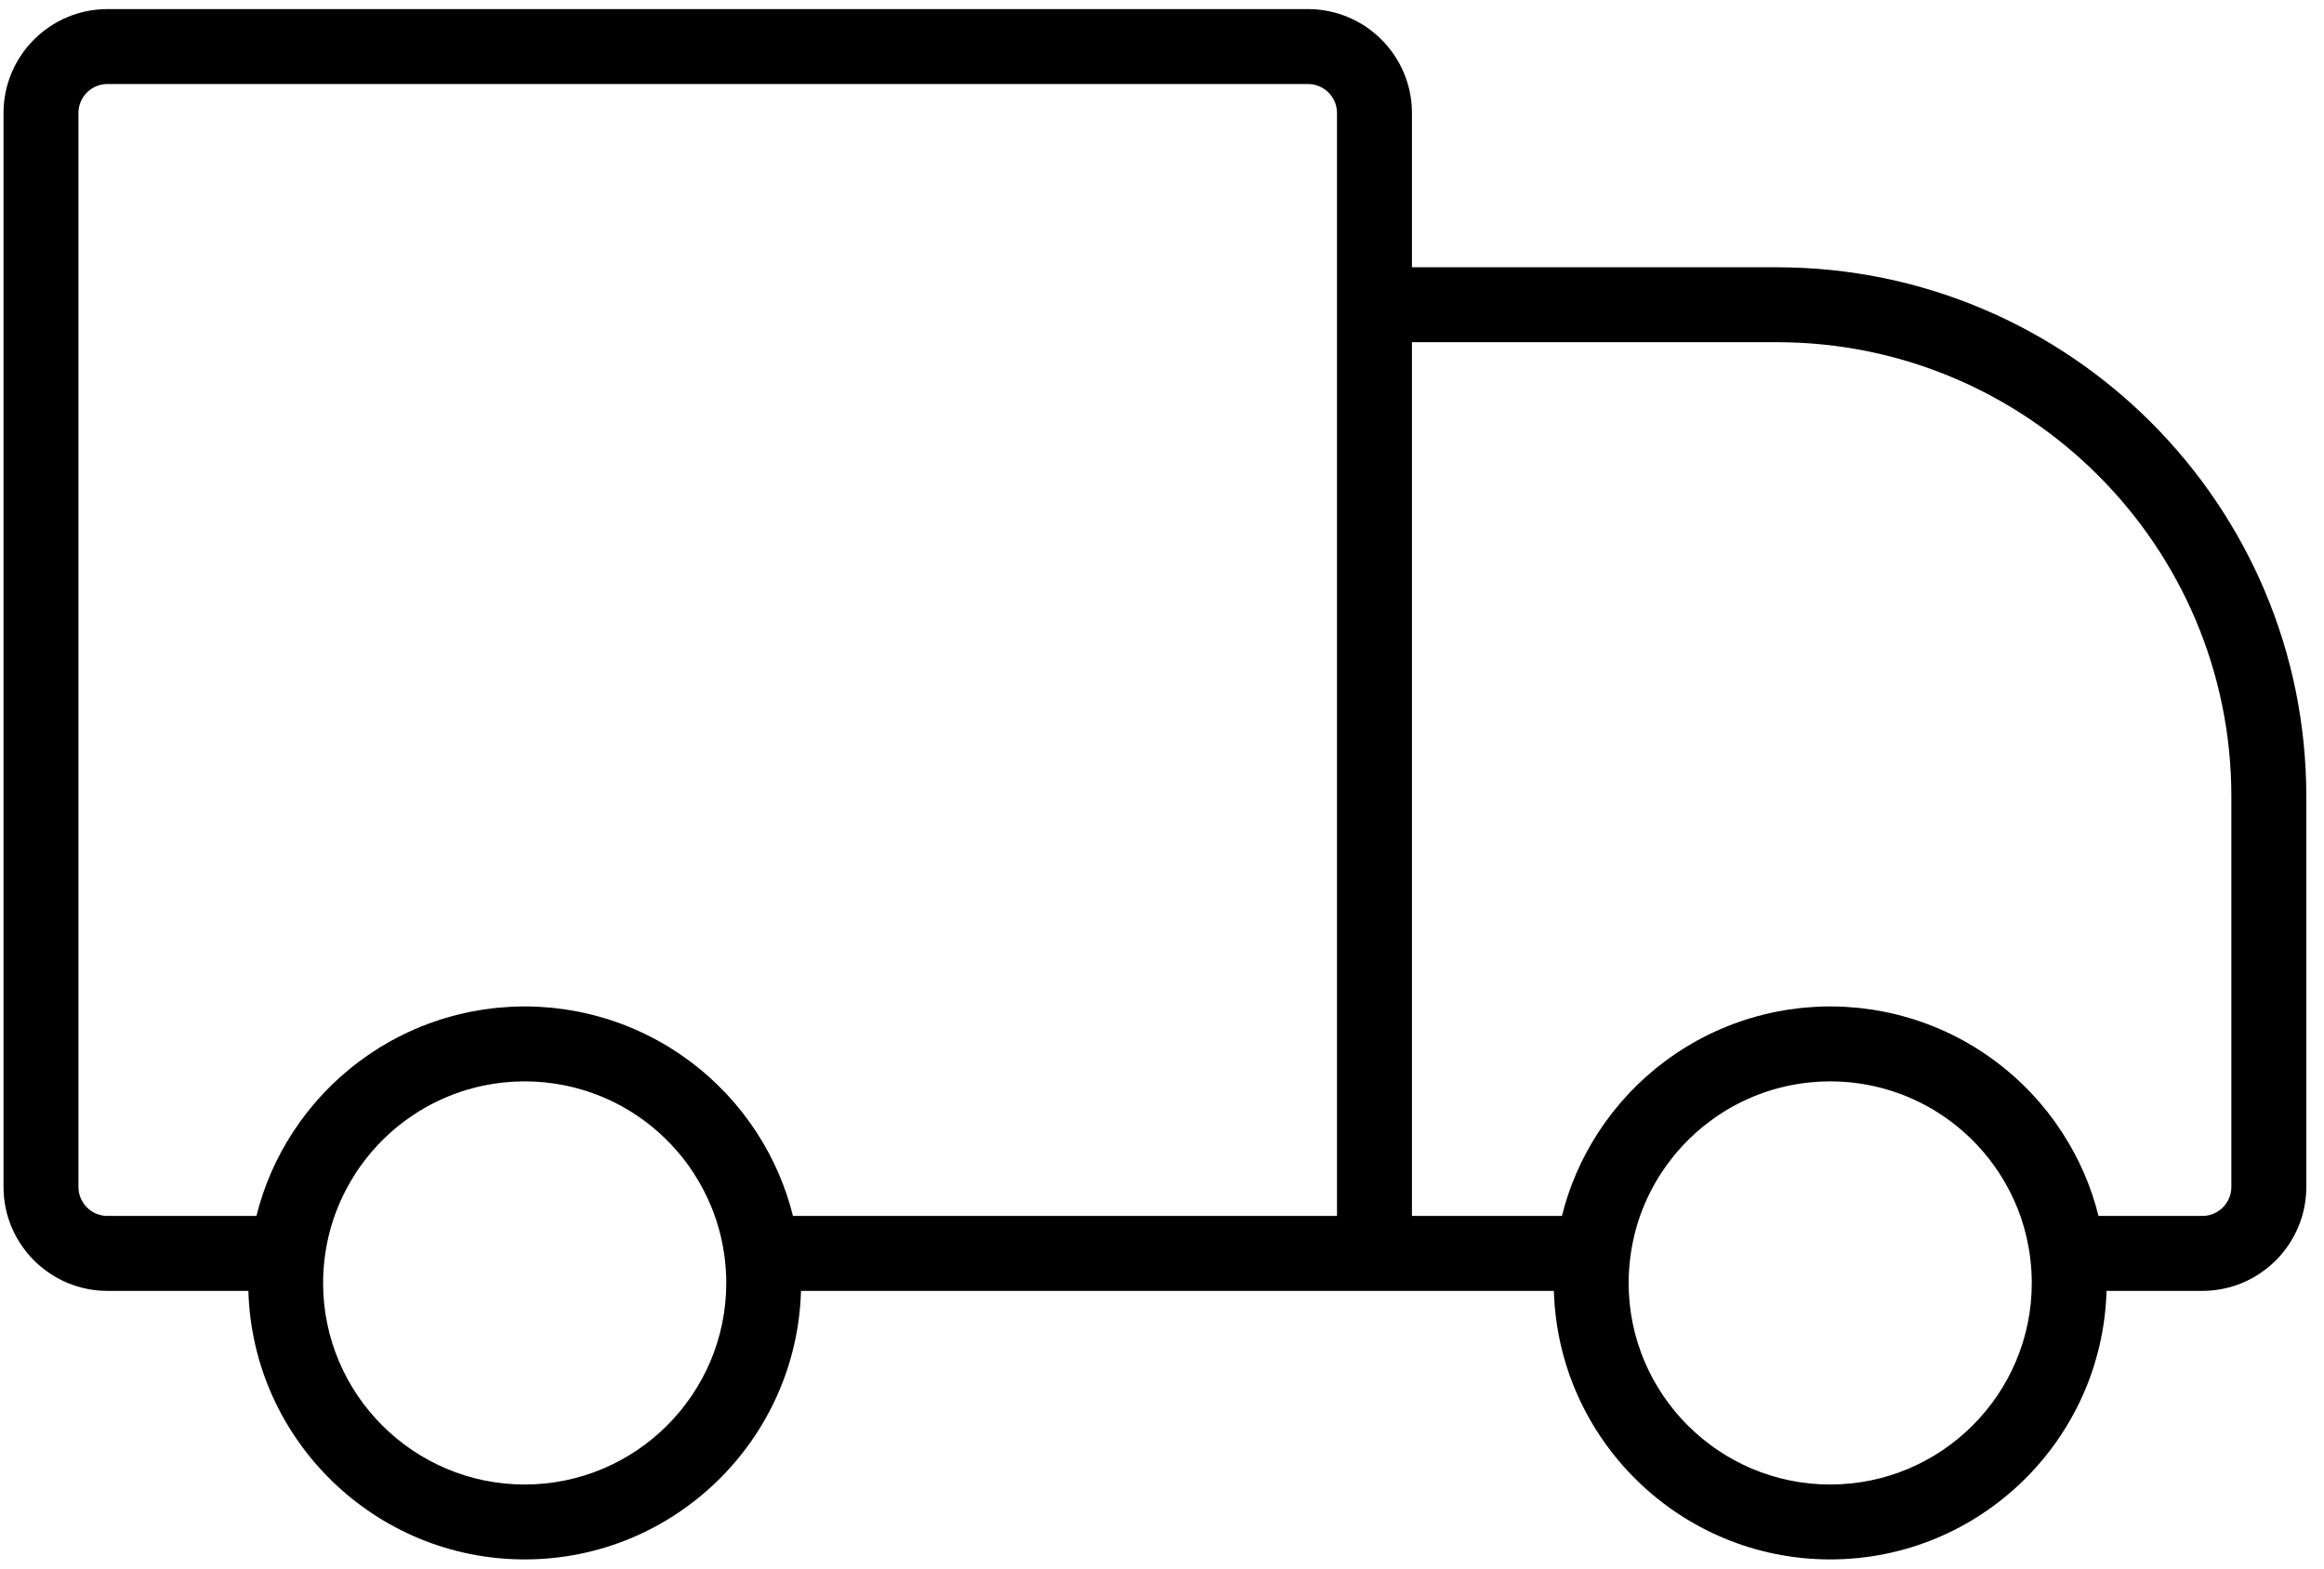 <?xml version="1.0" encoding="UTF-8"?> <svg xmlns="http://www.w3.org/2000/svg" xmlns:xlink="http://www.w3.org/1999/xlink" width="80px" height="54px" viewBox="0 0 80 54" version="1.1"><title>icon-shipping</title><g id="Page-1" stroke="none" stroke-width="1" fill="none" fill-rule="evenodd"><g id="Artboard" transform="translate(-197, -34)" fill="#000000"><g id="icon-shipping" transform="translate(197.121, 34.313)"><path d="M76.69,40.55 C76.69,41.1 76.242,41.548 75.691,41.548 L72.116,41.548 C71.865,40.535 71.449,39.575 70.872,38.685 C70.871,38.683 70.869,38.68 70.867,38.678 C70.867,38.677 70.867,38.677 70.867,38.677 C70.864,38.672 70.857,38.661 70.852,38.653 C70.852,38.653 70.852,38.653 70.851,38.653 C70.851,38.652 70.851,38.652 70.851,38.652 C70.85,38.651 70.849,38.649 70.849,38.648 C70.848,38.647 70.847,38.647 70.847,38.646 C70.778,38.541 70.708,38.438 70.635,38.337 C70.635,38.336 70.635,38.336 70.635,38.336 L70.603,38.291 C70.603,38.291 70.603,38.291 70.603,38.29 C70.532,38.193 70.46,38.098 70.387,38.003 C70.386,38.003 70.386,38.002 70.385,38.002 C70.385,38.001 70.385,38.001 70.385,38.001 L70.341,37.945 C70.34,37.945 70.34,37.944 70.34,37.944 L70.34,37.943 C70.268,37.853 70.195,37.764 70.12,37.677 C70.12,37.676 70.119,37.676 70.119,37.676 L70.059,37.605 C70.058,37.605 70.057,37.604 70.057,37.604 C69.985,37.52 69.911,37.438 69.836,37.357 C69.835,37.357 69.835,37.357 69.834,37.356 C69.834,37.356 69.834,37.356 69.834,37.355 L69.769,37.288 L69.769,37.287 C69.692,37.207 69.614,37.128 69.535,37.05 L69.465,36.983 C69.385,36.906 69.304,36.83 69.222,36.757 L69.221,36.756 C69.221,36.756 69.221,36.756 69.22,36.755 C69.202,36.739 69.184,36.724 69.166,36.708 L69.153,36.697 C69.067,36.621 68.98,36.546 68.891,36.474 C68.891,36.474 68.89,36.474 68.89,36.473 C68.876,36.462 68.862,36.451 68.844,36.436 C68.843,36.436 68.843,36.436 68.842,36.435 C68.551,36.202 68.244,35.982 67.927,35.784 L67.916,35.777 C67.893,35.762 67.871,35.747 67.848,35.734 L67.848,35.733 C67.785,35.695 67.721,35.658 67.657,35.621 L67.621,35.601 C67.621,35.6 67.62,35.6 67.62,35.6 L67.582,35.578 C67.542,35.555 67.503,35.532 67.463,35.51 C67.404,35.478 67.346,35.448 67.287,35.417 L67.253,35.399 L67.252,35.399 L67.219,35.382 C67.169,35.356 67.118,35.329 67.067,35.305 C67.067,35.305 67.067,35.305 67.066,35.304 C67.008,35.276 66.949,35.248 66.89,35.221 L66.862,35.208 C66.861,35.208 66.86,35.208 66.86,35.207 C66.859,35.207 66.858,35.206 66.857,35.206 C66.791,35.176 66.725,35.145 66.658,35.117 L66.658,35.116 C66.591,35.087 66.524,35.06 66.457,35.033 C66.457,35.033 66.457,35.033 66.456,35.033 C66.456,35.033 66.456,35.033 66.456,35.032 C66.385,35.004 66.314,34.975 66.242,34.948 L66.241,34.948 C66.174,34.923 66.107,34.898 66.04,34.875 C66.039,34.874 66.039,34.874 66.038,34.874 C65.964,34.848 65.889,34.823 65.813,34.798 C65.813,34.798 65.813,34.798 65.812,34.798 C65.747,34.777 65.681,34.756 65.615,34.736 C65.614,34.736 65.614,34.736 65.614,34.736 C65.613,34.736 65.613,34.736 65.613,34.736 C65.534,34.712 65.454,34.689 65.375,34.668 C65.374,34.668 65.374,34.668 65.374,34.668 C65.309,34.65 65.244,34.633 65.178,34.617 C65.178,34.617 65.178,34.617 65.177,34.617 L65.177,34.616 C65.093,34.596 65.01,34.577 64.925,34.558 L64.901,34.553 C64.845,34.54 64.789,34.528 64.733,34.517 L64.732,34.517 C64.645,34.5 64.557,34.485 64.468,34.47 C64.468,34.47 64.468,34.47 64.467,34.47 L64.43,34.463 C64.38,34.455 64.33,34.446 64.28,34.439 C64.279,34.439 64.279,34.439 64.278,34.439 C64.186,34.425 64.093,34.414 64,34.403 C63.998,34.403 63.996,34.403 63.994,34.402 L63.952,34.397 C63.908,34.392 63.863,34.387 63.819,34.382 C63.819,34.382 63.819,34.382 63.818,34.382 C63.71,34.371 63.601,34.364 63.492,34.357 L63.46,34.355 C63.425,34.352 63.391,34.35 63.357,34.348 C63.356,34.348 63.356,34.348 63.355,34.348 C63.03,34.331 62.733,34.331 62.408,34.348 L62.406,34.348 C62.371,34.35 62.337,34.352 62.302,34.355 L62.271,34.357 L62.27,34.357 C62.161,34.364 62.052,34.371 61.944,34.382 C61.944,34.382 61.944,34.382 61.943,34.382 C61.899,34.387 61.855,34.392 61.81,34.397 L61.768,34.402 C61.767,34.403 61.766,34.403 61.765,34.403 C61.763,34.403 61.762,34.403 61.761,34.403 C61.669,34.414 61.576,34.425 61.484,34.439 C61.484,34.439 61.484,34.439 61.483,34.439 C61.482,34.439 61.482,34.439 61.482,34.439 C61.432,34.446 61.383,34.454 61.334,34.463 L61.295,34.47 C61.207,34.484 61.119,34.499 61.032,34.517 C61.032,34.517 61.032,34.517 61.031,34.517 C61.031,34.517 61.031,34.517 61.03,34.517 C61.029,34.517 61.029,34.517 61.029,34.517 C60.973,34.528 60.918,34.54 60.862,34.553 L60.838,34.558 L60.837,34.558 C60.752,34.577 60.669,34.596 60.586,34.616 C60.585,34.616 60.585,34.617 60.585,34.617 C60.519,34.633 60.454,34.65 60.389,34.668 L60.388,34.668 C60.388,34.668 60.388,34.668 60.387,34.668 C60.308,34.69 60.229,34.712 60.15,34.736 C60.083,34.755 60.017,34.776 59.952,34.797 C59.951,34.797 59.951,34.797 59.951,34.798 C59.874,34.823 59.798,34.849 59.721,34.875 C59.654,34.899 59.588,34.923 59.523,34.947 L59.522,34.947 C59.45,34.975 59.379,35.003 59.307,35.032 C59.306,35.032 59.306,35.033 59.306,35.033 L59.305,35.033 C59.238,35.06 59.171,35.088 59.104,35.117 C59.04,35.144 58.976,35.173 58.902,35.207 C58.902,35.208 58.902,35.208 58.901,35.208 L58.881,35.218 C58.819,35.246 58.757,35.274 58.696,35.304 C58.644,35.33 58.592,35.357 58.54,35.384 L58.509,35.4 L58.472,35.419 C58.415,35.449 58.358,35.478 58.301,35.509 L58.301,35.51 C58.3,35.51 58.3,35.51 58.3,35.51 L58.299,35.51 L58.299,35.511 C58.259,35.533 58.219,35.556 58.18,35.579 L58.141,35.601 L58.106,35.621 C58.042,35.658 57.978,35.695 57.915,35.734 C57.914,35.734 57.914,35.734 57.914,35.734 C57.891,35.748 57.869,35.763 57.846,35.777 L57.836,35.784 C57.835,35.784 57.835,35.784 57.835,35.785 C57.825,35.79 57.816,35.797 57.806,35.803 C57.657,35.897 57.509,35.996 57.364,36.099 C57.212,36.207 57.064,36.32 56.92,36.435 C56.919,36.436 56.918,36.437 56.918,36.437 C56.902,36.449 56.887,36.461 56.872,36.473 C56.872,36.474 56.872,36.474 56.871,36.474 C56.783,36.546 56.696,36.62 56.611,36.696 C56.611,36.696 56.611,36.696 56.61,36.696 C56.61,36.697 56.61,36.697 56.61,36.697 L56.595,36.709 C56.578,36.724 56.56,36.74 56.543,36.755 C56.542,36.755 56.542,36.755 56.542,36.755 C56.459,36.829 56.379,36.905 56.299,36.982 C56.298,36.982 56.298,36.982 56.298,36.982 L56.298,36.983 L56.28,36.999 C56.262,37.016 56.245,37.033 56.227,37.05 L56.227,37.051 C56.148,37.127 56.072,37.205 55.996,37.285 L55.996,37.286 L55.994,37.287 L55.929,37.355 C55.929,37.356 55.928,37.356 55.928,37.356 C55.928,37.357 55.927,37.357 55.927,37.358 C55.85,37.44 55.776,37.523 55.702,37.608 C55.701,37.608 55.701,37.609 55.7,37.61 C55.7,37.61 55.699,37.611 55.698,37.612 L55.643,37.676 L55.642,37.677 C55.641,37.678 55.641,37.678 55.641,37.679 C55.568,37.764 55.496,37.851 55.426,37.939 C55.426,37.94 55.425,37.94 55.425,37.941 L55.377,38.002 C55.376,38.003 55.376,38.003 55.376,38.003 C55.302,38.097 55.231,38.192 55.161,38.289 C55.16,38.29 55.16,38.29 55.159,38.291 L55.159,38.292 L55.126,38.338 C55.054,38.438 54.985,38.54 54.917,38.644 C54.916,38.645 54.915,38.646 54.915,38.647 L54.912,38.651 L54.911,38.652 L54.911,38.653 L54.897,38.674 L54.897,38.675 C54.896,38.675 54.896,38.675 54.896,38.675 C54.894,38.679 54.891,38.683 54.889,38.687 C54.313,39.576 53.897,40.535 53.646,41.548 L48.483,41.548 L48.483,11.468 L61.051,11.468 C69.674,11.468 76.69,18.483 76.69,27.107 L76.69,40.55 Z M62.881,50.794 C59.055,50.794 55.942,47.681 55.942,43.854 C55.942,43.577 55.96,43.296 55.997,42.996 C56.126,41.948 56.484,40.967 57.059,40.08 C57.061,40.078 57.067,40.069 57.07,40.063 C57.121,39.986 57.173,39.91 57.227,39.835 L57.25,39.802 C57.25,39.802 57.25,39.802 57.251,39.801 C57.251,39.801 57.251,39.801 57.252,39.8 C57.302,39.729 57.355,39.66 57.408,39.591 C57.409,39.591 57.409,39.591 57.409,39.591 C57.409,39.591 57.409,39.591 57.409,39.59 L57.443,39.548 C57.443,39.547 57.443,39.547 57.444,39.546 C57.444,39.546 57.444,39.546 57.444,39.545 C57.496,39.48 57.549,39.415 57.604,39.352 C57.604,39.351 57.604,39.351 57.604,39.351 C57.605,39.35 57.605,39.35 57.605,39.35 L57.642,39.308 L57.647,39.302 C57.647,39.301 57.648,39.301 57.648,39.301 C57.701,39.239 57.756,39.179 57.811,39.119 L57.86,39.068 C57.861,39.067 57.861,39.067 57.861,39.067 C57.917,39.009 57.973,38.951 58.031,38.894 L58.031,38.893 L58.084,38.844 C58.142,38.788 58.2,38.733 58.26,38.679 L58.31,38.636 C58.31,38.636 58.31,38.636 58.311,38.636 C58.373,38.581 58.435,38.527 58.499,38.475 L58.53,38.45 C58.531,38.45 58.531,38.45 58.531,38.449 C58.532,38.449 58.532,38.449 58.533,38.448 C58.592,38.4 58.655,38.355 58.716,38.309 C58.764,38.273 58.811,38.235 58.861,38.2 C58.973,38.12 59.088,38.043 59.205,37.97 L59.264,37.932 C59.305,37.907 59.347,37.883 59.388,37.859 L59.427,37.837 L59.481,37.806 C59.501,37.794 59.521,37.782 59.542,37.77 C59.543,37.77 59.543,37.77 59.543,37.77 C59.543,37.77 59.543,37.77 59.544,37.77 C59.58,37.749 59.617,37.73 59.655,37.711 L59.695,37.69 C59.696,37.69 59.696,37.69 59.696,37.69 L59.731,37.672 C59.764,37.654 59.798,37.637 59.832,37.62 C59.833,37.62 59.833,37.62 59.833,37.62 C59.874,37.6 59.916,37.58 59.958,37.561 L59.98,37.551 C59.984,37.549 59.987,37.547 59.991,37.545 L59.991,37.546 C60.037,37.525 60.082,37.504 60.129,37.484 C60.129,37.484 60.129,37.484 60.129,37.483 C60.177,37.463 60.225,37.443 60.274,37.423 C60.326,37.402 60.379,37.381 60.432,37.361 C60.481,37.343 60.529,37.325 60.578,37.308 C60.578,37.308 60.578,37.308 60.579,37.308 C60.633,37.288 60.688,37.27 60.743,37.252 L60.744,37.252 C60.744,37.252 60.744,37.252 60.745,37.252 C60.792,37.236 60.84,37.221 60.889,37.207 C60.946,37.189 61.005,37.173 61.063,37.157 C61.111,37.144 61.158,37.132 61.206,37.12 C61.266,37.105 61.327,37.091 61.388,37.078 L61.415,37.072 C61.452,37.064 61.49,37.056 61.528,37.048 C61.529,37.048 61.529,37.048 61.529,37.048 L61.53,37.048 C61.593,37.035 61.658,37.024 61.722,37.014 C61.722,37.014 61.722,37.014 61.723,37.014 L61.768,37.006 C61.798,37 61.828,36.995 61.859,36.991 C61.86,36.991 61.86,36.991 61.86,36.991 C61.927,36.981 61.994,36.973 62.062,36.965 L62.067,36.964 L62.068,36.964 L62.128,36.957 C62.15,36.954 62.171,36.952 62.193,36.949 C62.194,36.949 62.194,36.949 62.194,36.949 C62.274,36.941 62.354,36.936 62.434,36.931 L62.435,36.931 L62.536,36.924 C62.772,36.912 62.991,36.912 63.227,36.924 L63.328,36.931 C63.409,36.936 63.489,36.941 63.569,36.949 C63.591,36.952 63.613,36.954 63.635,36.957 L63.695,36.964 C63.696,36.965 63.698,36.964 63.699,36.965 C63.767,36.973 63.836,36.981 63.903,36.991 C63.934,36.995 63.965,37 63.995,37.006 L64.039,37.013 C64.04,37.014 64.04,37.014 64.04,37.014 C64.04,37.014 64.04,37.014 64.041,37.014 C64.105,37.024 64.169,37.035 64.233,37.048 L64.234,37.048 C64.272,37.056 64.31,37.064 64.348,37.072 L64.374,37.078 C64.435,37.091 64.496,37.105 64.557,37.12 C64.605,37.132 64.652,37.144 64.699,37.157 C64.758,37.173 64.816,37.189 64.874,37.207 C64.923,37.222 64.97,37.236 65.019,37.252 C65.074,37.27 65.129,37.288 65.183,37.308 C65.183,37.308 65.183,37.308 65.184,37.308 C65.184,37.308 65.184,37.308 65.185,37.308 C65.233,37.325 65.282,37.343 65.33,37.361 C65.383,37.381 65.436,37.402 65.488,37.423 C65.537,37.443 65.586,37.463 65.633,37.483 C65.633,37.483 65.633,37.483 65.634,37.483 C65.634,37.484 65.634,37.484 65.634,37.484 C65.682,37.504 65.729,37.526 65.781,37.55 L65.811,37.564 C65.851,37.582 65.891,37.601 65.93,37.62 C65.964,37.637 65.996,37.654 66.029,37.671 L66.067,37.69 L66.104,37.709 C66.143,37.729 66.181,37.749 66.219,37.77 C66.24,37.782 66.261,37.794 66.282,37.806 L66.334,37.836 C66.335,37.836 66.335,37.836 66.335,37.836 L66.375,37.859 C66.416,37.883 66.458,37.907 66.498,37.932 L66.557,37.97 C66.791,38.116 67.017,38.277 67.231,38.45 C67.231,38.45 67.231,38.45 67.232,38.45 L67.261,38.473 C67.261,38.473 67.261,38.473 67.261,38.474 C67.326,38.526 67.389,38.581 67.452,38.636 C67.453,38.637 67.453,38.637 67.453,38.637 L67.501,38.678 C67.501,38.678 67.501,38.678 67.502,38.679 C67.563,38.733 67.621,38.789 67.68,38.845 L67.732,38.894 C67.79,38.951 67.846,39.009 67.902,39.067 L67.951,39.119 C68.007,39.179 68.061,39.24 68.115,39.302 C68.115,39.302 68.116,39.302 68.116,39.303 C68.117,39.303 68.117,39.304 68.118,39.305 L68.157,39.35 C68.158,39.35 68.158,39.351 68.158,39.351 C68.213,39.415 68.266,39.479 68.318,39.545 L68.353,39.59 C68.407,39.659 68.46,39.729 68.511,39.801 C68.512,39.801 68.512,39.801 68.512,39.801 L68.535,39.834 C68.589,39.91 68.641,39.986 68.692,40.063 C68.694,40.067 68.7,40.076 68.702,40.079 C69.207,40.855 69.544,41.704 69.706,42.606 C69.73,42.735 69.75,42.865 69.766,42.995 C69.766,42.996 69.766,42.996 69.766,42.996 C69.802,43.296 69.82,43.577 69.82,43.854 C69.82,47.681 66.708,50.794 62.881,50.794 Z M45.903,10.178 L45.903,41.548 L27.175,41.548 C26.923,40.532 26.507,39.571 25.928,38.679 L25.927,38.679 L25.925,38.675 C25.925,38.675 25.925,38.675 25.925,38.674 L25.924,38.674 L25.911,38.653 C25.911,38.652 25.91,38.652 25.91,38.652 L25.907,38.647 C25.907,38.646 25.906,38.646 25.905,38.644 C25.838,38.541 25.767,38.438 25.695,38.337 C25.694,38.336 25.694,38.336 25.693,38.335 C25.692,38.333 25.692,38.332 25.691,38.331 L25.663,38.292 C25.663,38.291 25.662,38.291 25.662,38.291 L25.662,38.29 L25.661,38.289 C25.66,38.288 25.66,38.288 25.66,38.288 C25.59,38.192 25.519,38.097 25.446,38.003 C25.446,38.003 25.445,38.003 25.445,38.002 L25.4,37.944 C25.399,37.944 25.399,37.944 25.399,37.943 C25.327,37.853 25.254,37.764 25.179,37.676 C25.179,37.676 25.179,37.676 25.178,37.676 L25.121,37.609 C25.121,37.609 25.121,37.609 25.12,37.608 C25.046,37.523 24.971,37.439 24.895,37.357 C24.894,37.357 24.894,37.357 24.894,37.356 L24.827,37.287 C24.827,37.287 24.827,37.287 24.827,37.286 C24.751,37.207 24.674,37.128 24.595,37.051 C24.595,37.051 24.595,37.05 24.594,37.05 L24.524,36.983 L24.524,36.982 L24.523,36.982 C24.443,36.905 24.363,36.829 24.28,36.756 C24.28,36.756 24.28,36.756 24.279,36.755 C24.261,36.739 24.244,36.724 24.226,36.708 L24.213,36.697 C24.126,36.621 24.039,36.546 23.95,36.474 C23.938,36.464 23.924,36.454 23.91,36.442 C23.909,36.442 23.909,36.441 23.909,36.441 C23.908,36.44 23.907,36.44 23.906,36.438 C23.905,36.438 23.905,36.438 23.905,36.438 C23.613,36.203 23.303,35.983 22.985,35.783 C22.983,35.782 22.982,35.782 22.981,35.781 C22.979,35.78 22.977,35.778 22.975,35.777 C22.953,35.762 22.93,35.748 22.908,35.734 C22.907,35.734 22.907,35.734 22.907,35.733 C22.845,35.696 22.782,35.66 22.719,35.623 L22.68,35.601 C22.68,35.601 22.68,35.601 22.68,35.6 L22.643,35.579 C22.603,35.556 22.563,35.533 22.523,35.511 C22.523,35.511 22.523,35.51 22.522,35.51 C22.522,35.51 22.522,35.51 22.521,35.51 C22.464,35.478 22.405,35.448 22.347,35.417 L22.312,35.399 L22.311,35.399 L22.277,35.382 C22.227,35.356 22.177,35.329 22.126,35.305 C22.126,35.305 22.126,35.304 22.125,35.304 C22.067,35.276 22.008,35.248 21.949,35.221 L21.922,35.209 C21.854,35.177 21.786,35.146 21.718,35.117 C21.717,35.117 21.717,35.116 21.717,35.116 C21.651,35.087 21.583,35.06 21.516,35.033 C21.515,35.033 21.515,35.033 21.515,35.032 C21.444,35.003 21.372,34.975 21.3,34.948 C21.3,34.948 21.299,34.948 21.299,34.947 C21.233,34.922 21.166,34.898 21.099,34.875 C21.098,34.874 21.098,34.874 21.098,34.874 C21.023,34.848 20.948,34.823 20.872,34.798 C20.872,34.798 20.872,34.798 20.871,34.798 C20.805,34.776 20.739,34.756 20.673,34.736 L20.672,34.736 C20.593,34.712 20.514,34.689 20.434,34.668 L20.433,34.668 C20.368,34.65 20.303,34.633 20.237,34.617 C20.236,34.617 20.236,34.616 20.236,34.616 C20.153,34.596 20.069,34.577 19.985,34.558 L19.959,34.553 C19.903,34.54 19.848,34.528 19.792,34.517 C19.703,34.5 19.614,34.484 19.526,34.47 L19.525,34.47 L19.488,34.463 C19.439,34.454 19.389,34.446 19.34,34.439 L19.339,34.439 C19.245,34.425 19.15,34.413 19.054,34.403 C19.054,34.403 19.054,34.402 19.053,34.402 L19.011,34.397 C18.968,34.392 18.925,34.387 18.881,34.382 L18.88,34.382 C18.772,34.371 18.663,34.364 18.554,34.357 L18.553,34.357 L18.521,34.355 C18.486,34.352 18.451,34.35 18.416,34.348 L18.415,34.348 C18.414,34.348 18.414,34.348 18.414,34.348 C18.09,34.331 17.792,34.331 17.467,34.348 C17.467,34.348 17.467,34.348 17.466,34.348 C17.431,34.35 17.396,34.352 17.361,34.355 L17.33,34.357 C17.22,34.364 17.111,34.371 17.002,34.382 L17.001,34.382 C16.957,34.387 16.913,34.392 16.87,34.397 L16.828,34.402 L16.827,34.402 C16.732,34.413 16.637,34.425 16.542,34.439 C16.493,34.446 16.444,34.454 16.396,34.463 L16.355,34.47 C16.354,34.47 16.354,34.47 16.354,34.47 C16.267,34.484 16.179,34.499 16.092,34.516 C16.092,34.516 16.091,34.516 16.091,34.517 L16.09,34.517 C16.09,34.517 16.09,34.517 16.089,34.517 C16.089,34.517 16.089,34.517 16.088,34.517 C16.028,34.529 15.969,34.542 15.91,34.555 L15.896,34.558 C15.895,34.558 15.895,34.558 15.895,34.558 C15.811,34.577 15.728,34.596 15.645,34.616 C15.579,34.633 15.513,34.65 15.447,34.668 C15.367,34.69 15.288,34.712 15.209,34.736 L15.208,34.736 C15.141,34.756 15.074,34.777 15.008,34.798 C15.007,34.798 15.007,34.799 15.007,34.799 C14.931,34.823 14.857,34.849 14.783,34.874 C14.782,34.874 14.782,34.874 14.782,34.875 L14.781,34.875 C14.715,34.898 14.648,34.922 14.582,34.947 C14.581,34.948 14.581,34.948 14.581,34.948 C14.509,34.975 14.438,35.003 14.367,35.032 L14.366,35.032 C14.298,35.059 14.231,35.087 14.164,35.116 L14.163,35.117 C14.094,35.146 14.027,35.177 13.96,35.208 L13.941,35.217 C13.879,35.245 13.817,35.274 13.755,35.305 C13.755,35.305 13.754,35.305 13.754,35.306 C13.703,35.33 13.653,35.356 13.604,35.382 L13.57,35.399 L13.535,35.417 C13.476,35.448 13.418,35.478 13.36,35.51 C13.359,35.51 13.359,35.51 13.359,35.51 C13.319,35.532 13.279,35.555 13.24,35.578 L13.203,35.6 L13.17,35.619 C13.104,35.656 13.038,35.694 12.973,35.734 C12.973,35.734 12.973,35.734 12.972,35.735 C12.951,35.748 12.929,35.762 12.899,35.782 L12.898,35.782 C12.738,35.882 12.58,35.988 12.425,36.098 C12.282,36.199 12.144,36.305 12.008,36.413 C11.998,36.421 11.987,36.429 11.976,36.438 C11.976,36.438 11.975,36.439 11.974,36.439 C11.96,36.451 11.945,36.462 11.931,36.474 C11.842,36.546 11.755,36.621 11.669,36.697 L11.655,36.709 C11.637,36.724 11.62,36.739 11.603,36.754 C11.602,36.754 11.602,36.755 11.602,36.755 C11.602,36.755 11.602,36.755 11.601,36.755 C11.519,36.829 11.438,36.906 11.358,36.982 C11.358,36.982 11.357,36.982 11.357,36.983 L11.288,37.049 C11.287,37.049 11.287,37.05 11.287,37.05 C11.287,37.05 11.286,37.05 11.286,37.051 C11.207,37.128 11.13,37.207 11.053,37.287 L10.987,37.356 C10.987,37.357 10.987,37.357 10.987,37.357 C10.986,37.357 10.986,37.358 10.986,37.358 L10.986,37.359 L10.985,37.359 C10.91,37.439 10.837,37.521 10.764,37.604 C10.764,37.605 10.763,37.605 10.763,37.606 L10.703,37.675 C10.703,37.675 10.703,37.675 10.702,37.676 C10.628,37.764 10.554,37.852 10.483,37.943 C10.482,37.943 10.482,37.944 10.482,37.944 L10.437,38.001 C10.437,38.001 10.436,38.002 10.436,38.003 C10.435,38.003 10.435,38.003 10.434,38.004 C10.361,38.099 10.289,38.194 10.219,38.291 C10.218,38.291 10.218,38.292 10.218,38.292 L10.19,38.332 C10.189,38.334 10.187,38.336 10.186,38.337 C10.185,38.339 10.184,38.34 10.183,38.341 C10.183,38.342 10.183,38.342 10.182,38.343 C10.11,38.444 10.039,38.547 9.97,38.652 L9.97,38.653 L9.969,38.654 C9.968,38.656 9.959,38.671 9.956,38.675 C9.955,38.676 9.955,38.676 9.955,38.676 C9.376,39.568 8.958,40.531 8.706,41.548 L3.578,41.548 C3.027,41.548 2.579,41.1 2.579,40.55 L2.579,3.578 C2.579,3.027 3.027,2.579 3.578,2.579 L44.904,2.579 C45.455,2.579 45.903,3.027 45.903,3.578 L45.903,10.178 Z M17.941,50.794 C14.114,50.794 11.001,47.681 11.001,43.854 C11.001,43.577 11.019,43.295 11.056,42.994 C11.181,41.985 11.52,41.038 12.059,40.178 C12.079,40.145 12.098,40.113 12.119,40.08 L12.13,40.062 C12.18,39.986 12.233,39.91 12.286,39.835 C12.286,39.835 12.286,39.834 12.287,39.833 L12.288,39.832 C12.288,39.831 12.296,39.821 12.297,39.82 L12.309,39.802 C12.309,39.802 12.309,39.802 12.31,39.802 C12.31,39.801 12.31,39.801 12.311,39.8 C12.361,39.729 12.414,39.66 12.468,39.591 L12.502,39.547 C12.503,39.547 12.503,39.546 12.503,39.546 C12.555,39.48 12.608,39.416 12.663,39.352 L12.705,39.304 C12.705,39.303 12.705,39.303 12.706,39.302 C12.76,39.24 12.815,39.179 12.871,39.119 C12.871,39.119 12.871,39.118 12.872,39.118 C12.872,39.118 12.872,39.118 12.872,39.117 L12.92,39.067 C12.976,39.009 13.032,38.952 13.089,38.895 L13.142,38.845 C13.201,38.788 13.259,38.733 13.32,38.679 L13.369,38.637 C13.369,38.637 13.369,38.637 13.369,38.636 C13.431,38.582 13.494,38.528 13.558,38.475 L13.589,38.451 C13.59,38.451 13.59,38.45 13.59,38.45 C13.805,38.277 14.033,38.115 14.268,37.968 C14.268,37.967 14.268,37.967 14.268,37.967 L14.321,37.933 L14.322,37.933 C14.364,37.907 14.408,37.882 14.451,37.857 L14.487,37.836 C14.488,37.836 14.488,37.836 14.488,37.836 L14.54,37.806 C14.561,37.794 14.581,37.782 14.602,37.77 C14.64,37.749 14.679,37.729 14.718,37.709 L14.756,37.69 C14.756,37.689 14.757,37.689 14.757,37.689 L14.794,37.67 C14.826,37.653 14.858,37.636 14.891,37.62 C14.933,37.6 14.976,37.58 15.018,37.56 L15.04,37.551 C15.04,37.551 15.04,37.551 15.041,37.55 C15.041,37.55 15.041,37.55 15.042,37.55 C15.09,37.528 15.138,37.505 15.188,37.484 C15.188,37.484 15.188,37.484 15.188,37.483 C15.236,37.462 15.285,37.443 15.335,37.423 C15.335,37.423 15.335,37.423 15.336,37.423 C15.387,37.402 15.438,37.381 15.49,37.361 C15.49,37.361 15.49,37.361 15.491,37.361 C15.54,37.343 15.589,37.325 15.639,37.308 C15.693,37.288 15.747,37.27 15.801,37.252 L15.802,37.252 C15.802,37.252 15.803,37.252 15.804,37.252 C15.851,37.236 15.9,37.222 15.948,37.207 C16.006,37.189 16.064,37.173 16.122,37.158 C16.17,37.144 16.217,37.132 16.265,37.12 C16.325,37.105 16.386,37.091 16.447,37.078 C16.448,37.078 16.448,37.078 16.448,37.078 L16.465,37.074 C16.505,37.065 16.546,37.056 16.588,37.048 C16.588,37.048 16.588,37.048 16.589,37.048 C16.589,37.048 16.589,37.048 16.59,37.048 C16.653,37.035 16.717,37.024 16.781,37.014 L16.831,37.005 C16.86,37 16.889,36.995 16.919,36.991 C16.987,36.98 17.057,36.973 17.127,36.964 C17.127,36.964 17.127,36.964 17.128,36.964 L17.188,36.957 C17.209,36.954 17.231,36.952 17.253,36.949 C17.253,36.949 17.253,36.949 17.254,36.949 C17.333,36.941 17.412,36.936 17.492,36.931 L17.595,36.924 C17.831,36.912 18.049,36.912 18.286,36.924 L18.385,36.931 C18.385,36.931 18.386,36.931 18.387,36.931 C18.467,36.936 18.548,36.941 18.628,36.949 C18.628,36.949 18.628,36.949 18.629,36.949 C18.65,36.952 18.672,36.954 18.694,36.957 L18.754,36.964 C18.754,36.964 18.754,36.964 18.755,36.964 C18.824,36.973 18.894,36.98 18.963,36.991 C18.993,36.995 19.023,37 19.053,37.006 L19.099,37.013 C19.099,37.014 19.099,37.014 19.1,37.014 C19.164,37.024 19.229,37.035 19.293,37.048 C19.331,37.055 19.369,37.064 19.406,37.072 L19.434,37.078 C19.495,37.091 19.556,37.105 19.616,37.12 C19.664,37.132 19.712,37.145 19.759,37.158 C19.818,37.173 19.876,37.19 19.933,37.207 C19.982,37.222 20.03,37.236 20.078,37.252 C20.133,37.27 20.188,37.288 20.242,37.308 C20.243,37.308 20.243,37.308 20.243,37.308 C20.243,37.308 20.243,37.308 20.244,37.308 C20.293,37.325 20.341,37.343 20.389,37.361 C20.443,37.381 20.495,37.402 20.547,37.423 C20.596,37.443 20.645,37.463 20.693,37.483 C20.693,37.484 20.694,37.484 20.694,37.484 C20.743,37.505 20.791,37.528 20.84,37.55 L20.87,37.564 C20.91,37.582 20.95,37.601 20.99,37.62 C21.023,37.637 21.055,37.653 21.088,37.67 L21.125,37.689 L21.164,37.71 C21.203,37.73 21.241,37.749 21.278,37.77 L21.279,37.77 C21.301,37.782 21.322,37.794 21.342,37.807 L21.393,37.836 L21.394,37.836 L21.437,37.861 C21.478,37.885 21.519,37.908 21.56,37.933 C21.562,37.934 21.563,37.935 21.565,37.937 L21.616,37.969 C21.85,38.116 22.077,38.278 22.291,38.45 C22.292,38.451 22.292,38.451 22.293,38.452 L22.322,38.475 C22.387,38.527 22.449,38.581 22.512,38.636 C22.512,38.637 22.512,38.637 22.512,38.637 L22.561,38.678 L22.561,38.679 C22.622,38.733 22.681,38.789 22.739,38.845 L22.74,38.846 L22.791,38.894 C22.849,38.951 22.906,39.009 22.962,39.068 C22.962,39.069 22.963,39.069 22.963,39.069 L23.009,39.118 C23.066,39.178 23.121,39.24 23.175,39.303 L23.217,39.35 C23.217,39.35 23.217,39.35 23.217,39.351 C23.272,39.415 23.325,39.48 23.378,39.546 L23.412,39.59 C23.466,39.659 23.519,39.729 23.571,39.801 C23.571,39.801 23.571,39.801 23.571,39.802 C23.572,39.802 23.572,39.803 23.572,39.803 L23.593,39.832 C23.593,39.832 23.593,39.832 23.594,39.833 C23.594,39.833 23.594,39.834 23.595,39.834 C23.648,39.91 23.7,39.985 23.751,40.063 C23.753,40.066 23.757,40.073 23.759,40.075 C23.759,40.076 23.76,40.076 23.76,40.077 C23.761,40.078 23.761,40.079 23.762,40.08 C23.783,40.112 23.801,40.144 23.821,40.177 C24.361,41.038 24.7,41.985 24.825,42.995 C24.862,43.296 24.88,43.577 24.88,43.854 C24.88,47.681 21.767,50.794 17.941,50.794 Z M61.051,8.889 L48.483,8.889 L48.483,3.578 C48.483,1.605 46.877,0 44.904,0 L3.578,0 C1.605,0 0,1.605 0,3.578 L0,40.55 C0,42.523 1.605,44.128 3.578,44.128 L8.429,44.128 C8.574,49.25 12.783,53.373 17.941,53.373 C23.097,53.373 27.307,49.25 27.452,44.128 L53.369,44.128 C53.515,49.25 57.724,53.373 62.881,53.373 C68.038,53.373 72.248,49.25 72.393,44.128 L75.691,44.128 C77.664,44.128 79.27,42.523 79.27,40.55 L79.27,27.107 C79.27,17.061 71.097,8.889 61.051,8.889 L61.051,8.889 Z" id="Fill-19"></path></g></g></g></svg> 